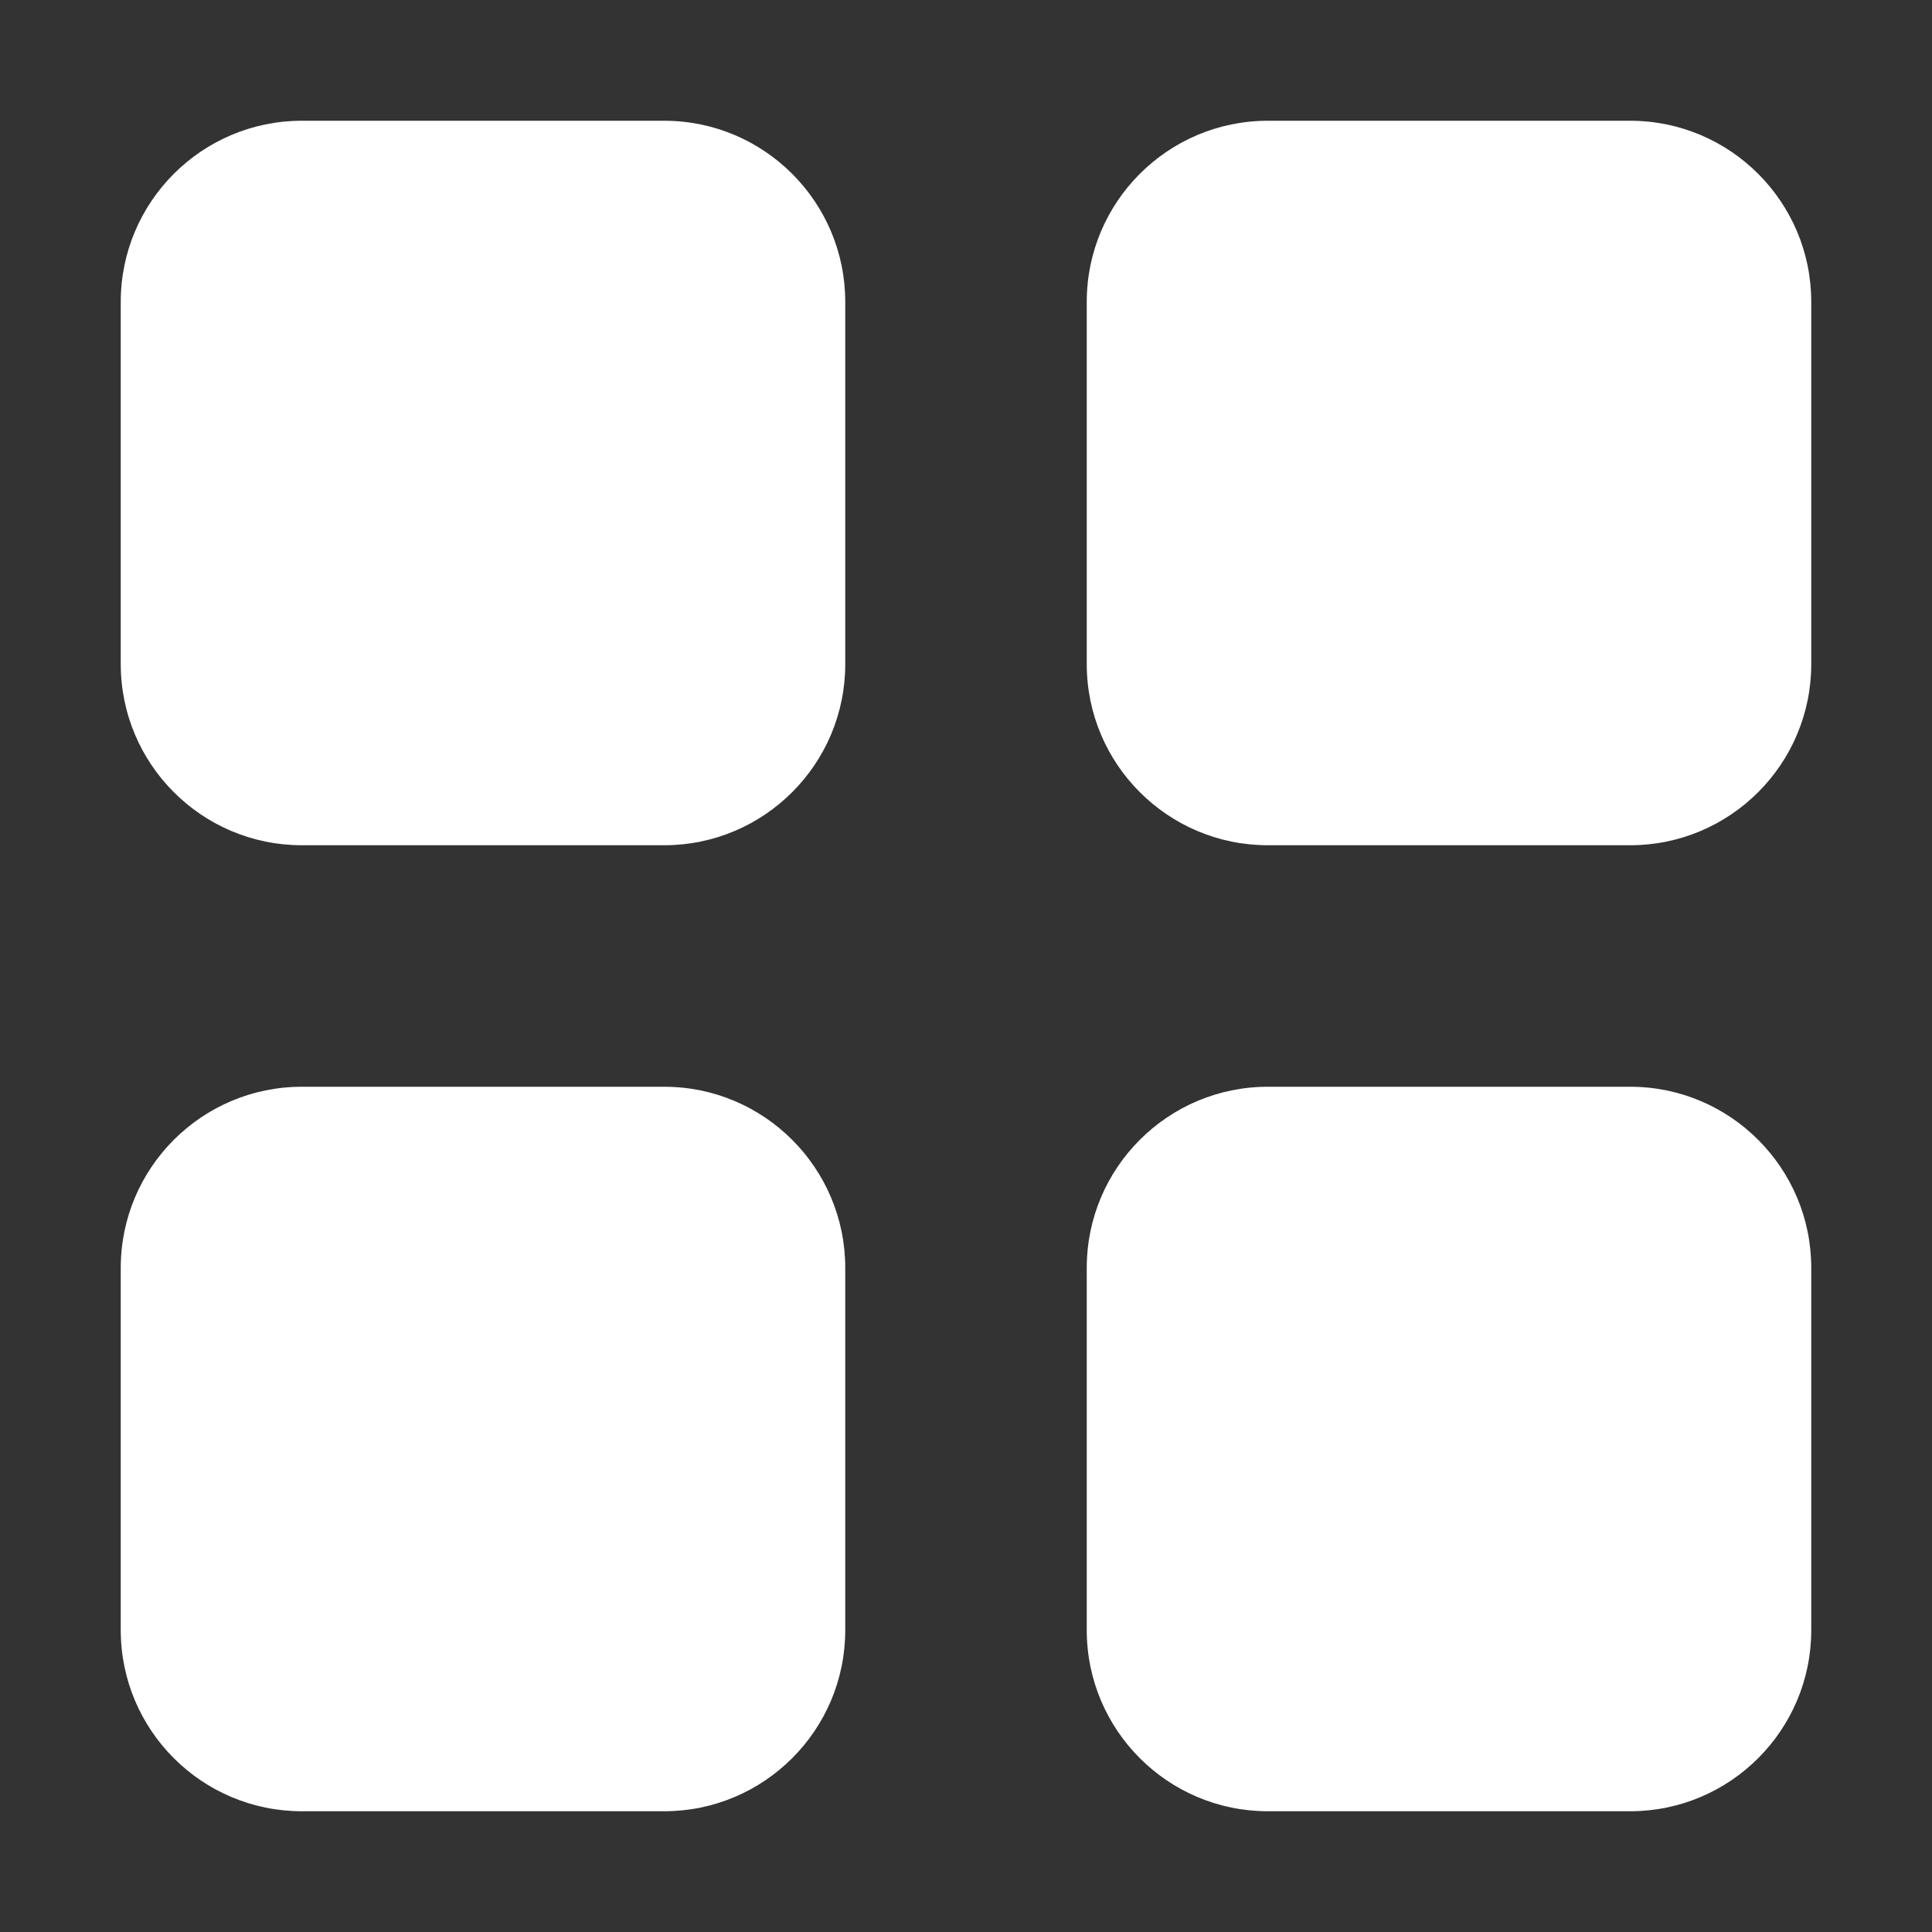 <?xml version="1.0" encoding="UTF-8"?> <svg xmlns="http://www.w3.org/2000/svg" width="16" height="16" viewBox="0 0 16 16" fill="none"><rect x="0" y="0" width="16" height="16" fill="#333333" stroke="none"/><path d="M1 2.5C1 1.672 1.672 1 2.5 1L5.5 1C6.328 1 7 1.672 7 2.5V5.5C7 6.328 6.328 7 5.5 7H2.5C1.672 7 1 6.328 1 5.5L1 2.5ZM9 2.5C9 1.672 9.672 1 10.5 1L13.5 1C14.328 1 15 1.672 15 2.5V5.5C15 6.328 14.328 7 13.5 7H10.5C9.672 7 9 6.328 9 5.5V2.5ZM1 10.5C1 9.672 1.672 9 2.5 9H5.5C6.328 9 7 9.672 7 10.5V13.5C7 14.328 6.328 15 5.5 15H2.5C1.672 15 1 14.328 1 13.5L1 10.5ZM9 10.5C9 9.672 9.672 9 10.5 9H13.5C14.328 9 15 9.672 15 10.5V13.5C15 14.328 14.328 15 13.5 15H10.5C9.672 15 9 14.328 9 13.5V10.5Z" fill="white"></path></svg> 